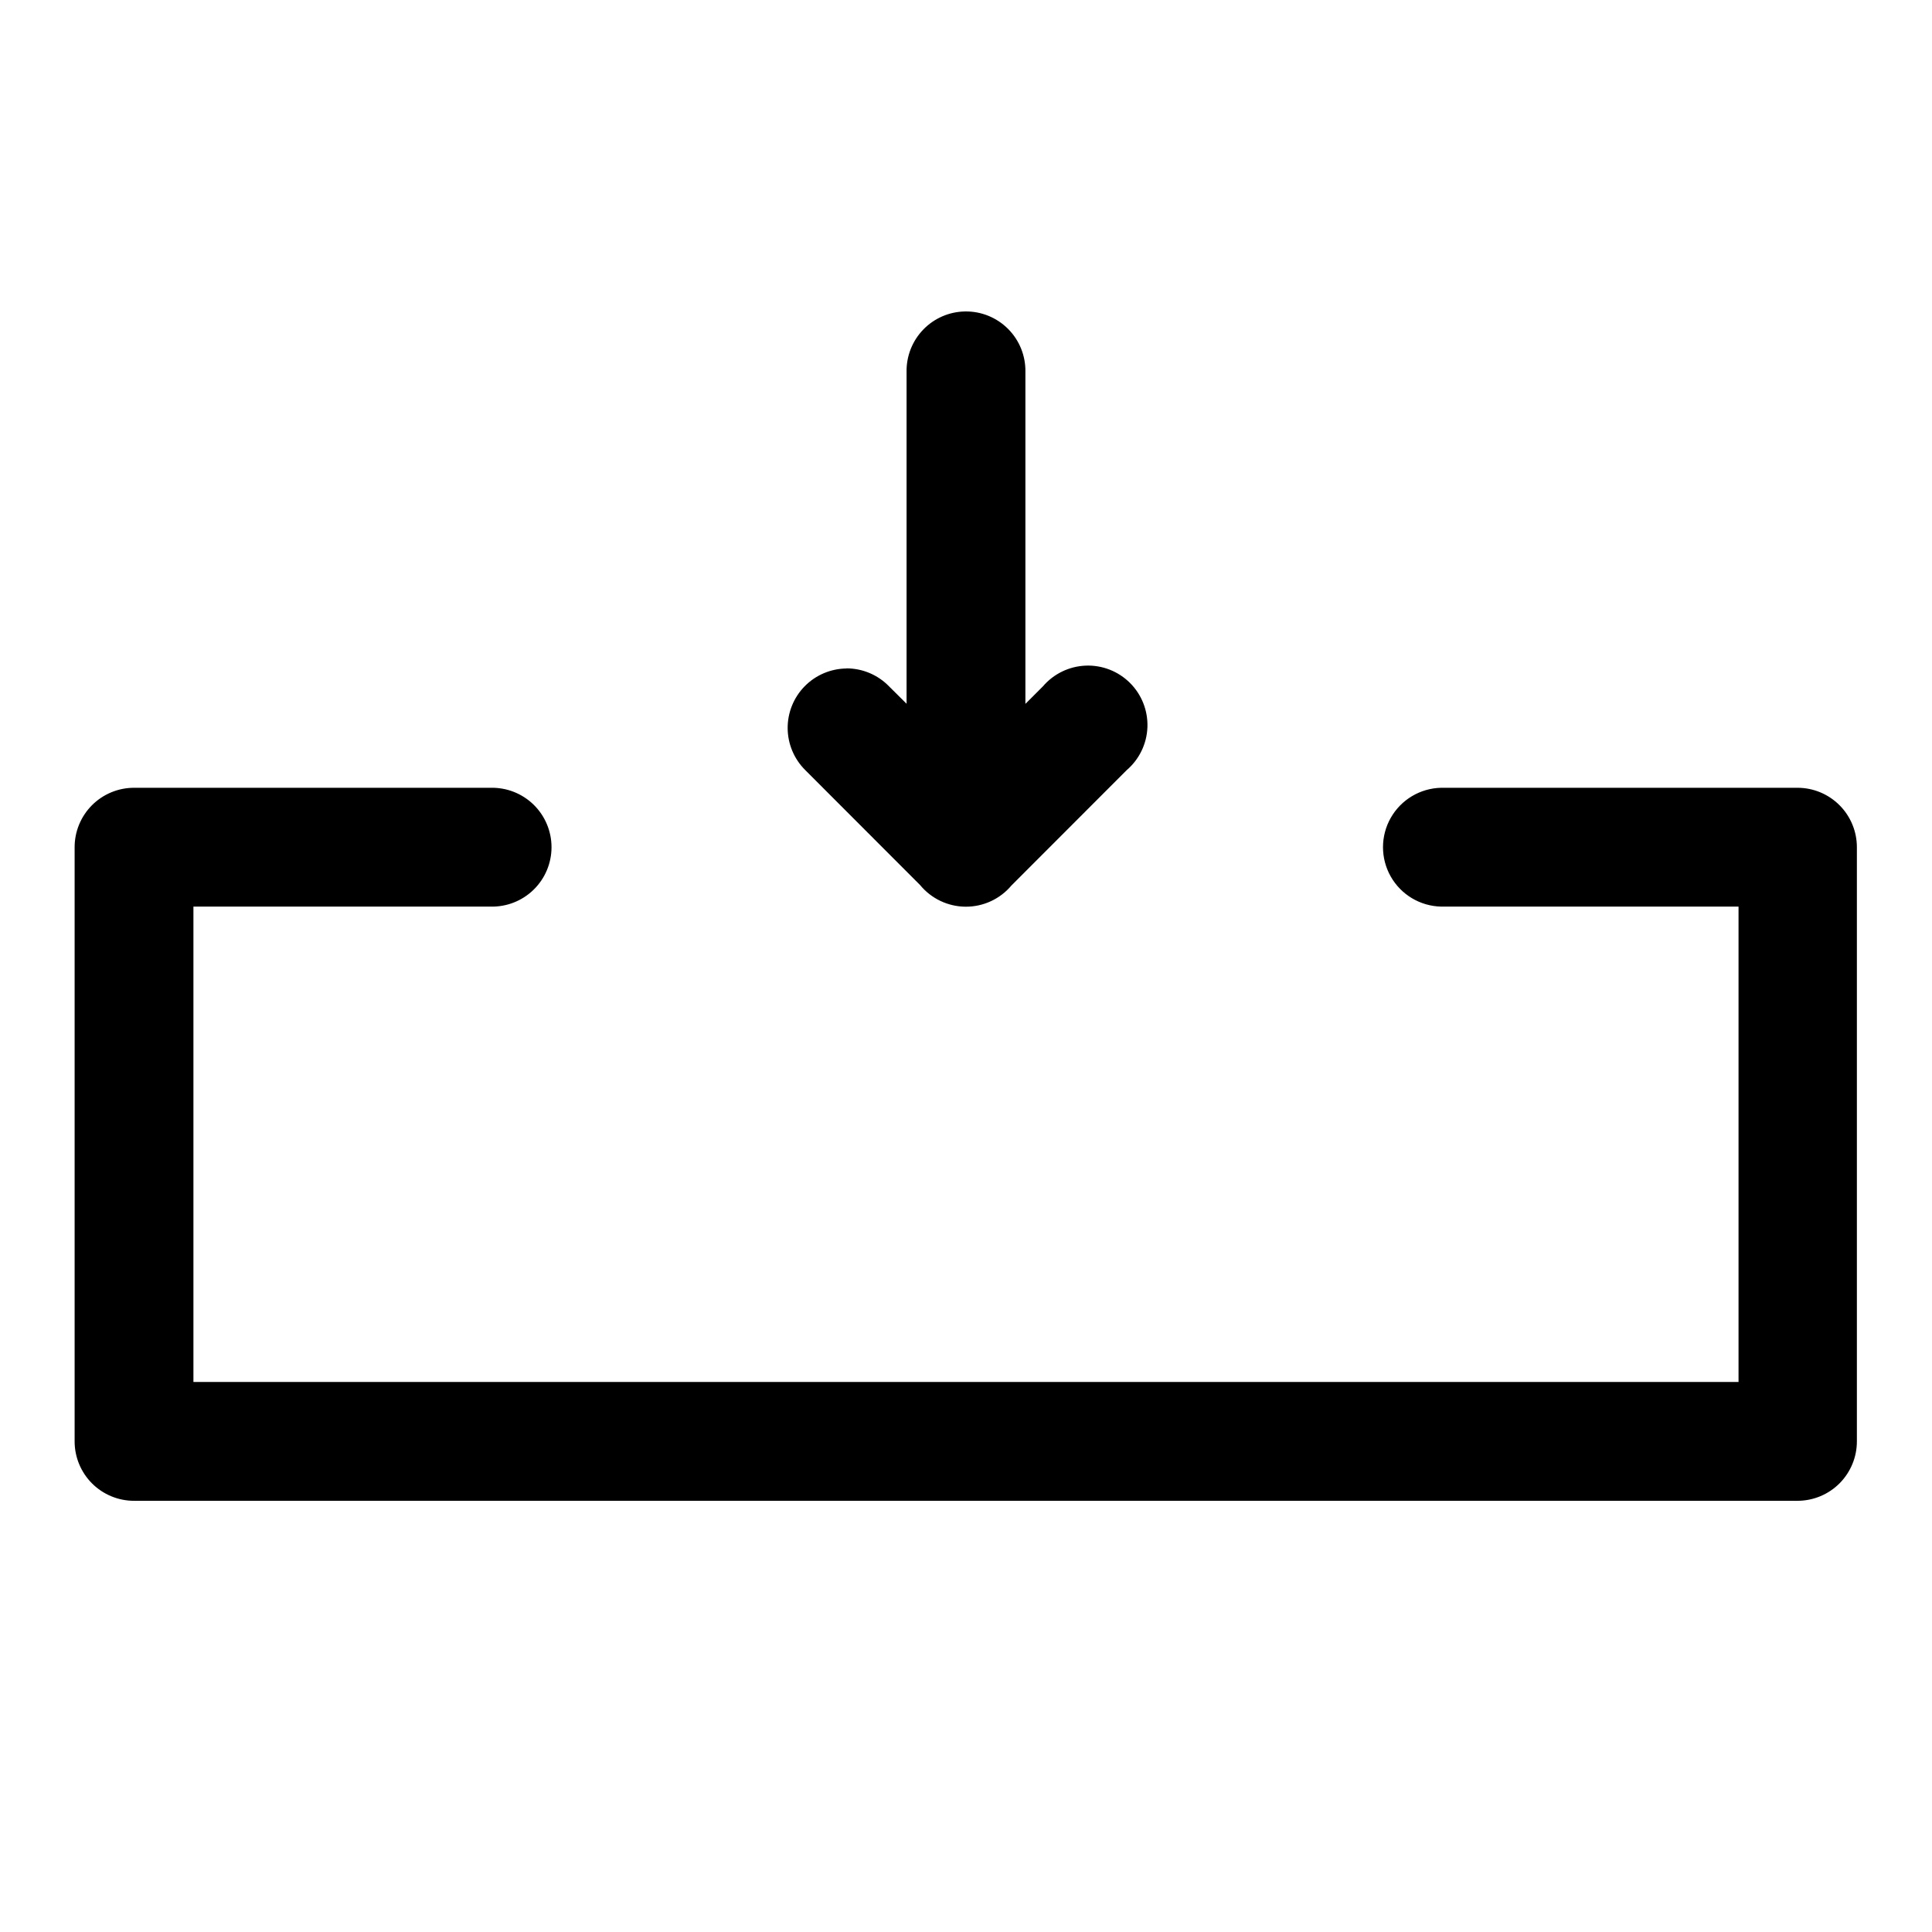<?xml version="1.0" encoding="UTF-8"?>
<!-- Uploaded to: SVG Repo, www.svgrepo.com, Generator: SVG Repo Mixer Tools -->
<svg fill="#000000" width="800px" height="800px" version="1.1" viewBox="144 144 512 512" xmlns="http://www.w3.org/2000/svg">
 <path d="m399.72 226.54c-4.184 0.07-8.164 1.805-11.062 4.816-2.902 3.012-4.488 7.051-4.406 11.234v87.914l-4.644-4.613c-2.961-3.047-7.031-4.766-11.285-4.766v0.031c-4.164 0.043-8.145 1.734-11.066 4.703-2.922 2.973-4.547 6.981-4.519 11.148 0.031 4.168 1.711 8.152 4.672 11.086l30.41 30.441c2.977 3.617 7.406 5.727 12.086 5.75 4.684 0.023 9.137-2.039 12.145-5.629l30.535-30.562c3.332-2.856 5.324-6.969 5.492-11.352 0.168-4.383-1.5-8.641-4.602-11.742-3.102-3.102-7.356-4.769-11.738-4.602-4.383 0.172-8.5 2.16-11.352 5.492l-4.644 4.644v-87.945c0.086-4.277-1.574-8.406-4.598-11.434-3.023-3.027-7.144-4.695-11.422-4.617zm-220.14 126.23c-4.195-0.016-8.227 1.645-11.195 4.613-2.965 2.965-4.625 6.996-4.609 11.191v157.35c-0.016 4.195 1.645 8.223 4.609 11.191 2.969 2.969 7 4.629 11.195 4.613h440.83c4.176-0.02 8.176-1.691 11.117-4.656 2.938-2.965 4.582-6.977 4.566-11.148v-157.35c0.016-4.176-1.629-8.184-4.566-11.148-2.941-2.965-6.941-4.641-11.117-4.656h-94.492c-5.547 0.121-10.617 3.148-13.355 7.969-2.738 4.824-2.738 10.73 0 15.551 2.738 4.824 7.809 7.848 13.355 7.969h78.812v125.98h-409.47v-125.98h78.812c4.234 0.094 8.324-1.527 11.352-4.488 3.027-2.961 4.734-7.019 4.734-11.254 0-4.238-1.707-8.293-4.734-11.258-3.027-2.961-7.117-4.578-11.352-4.488z"/>
</svg>